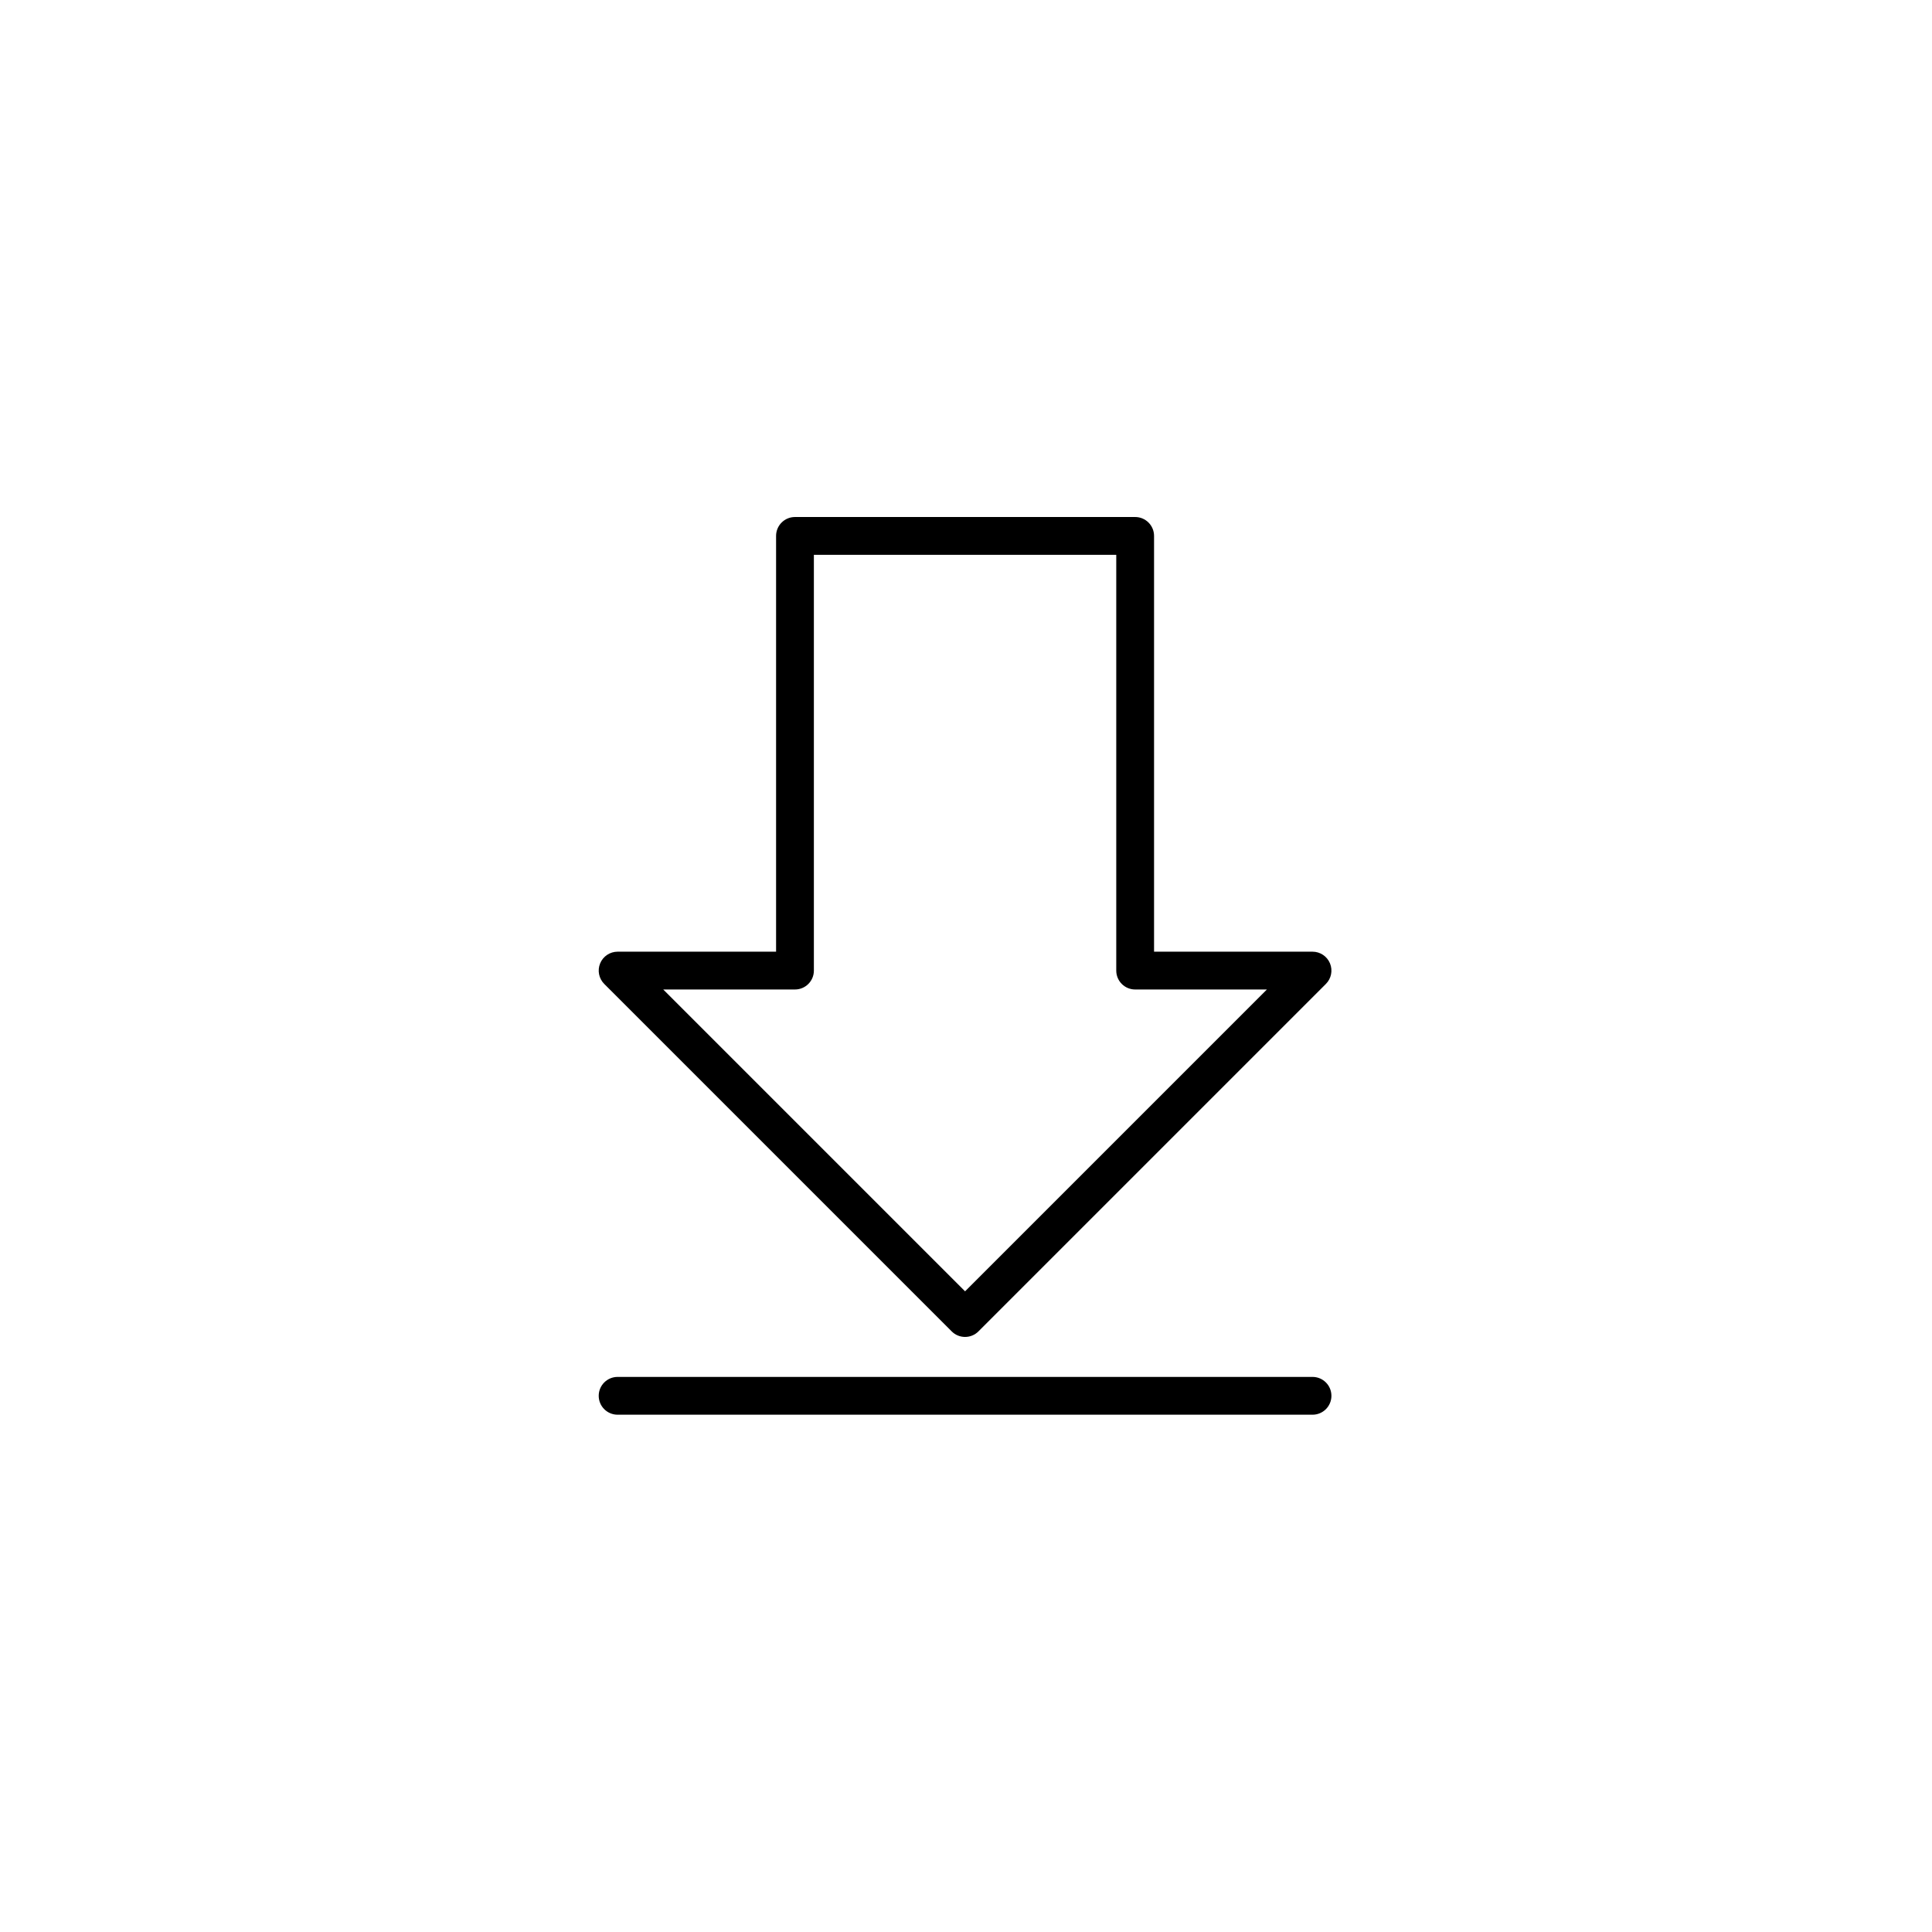 <svg xmlns="http://www.w3.org/2000/svg" width="500" height="500" viewBox="0 0 500 500"><g transform="translate(154.947,133.803)translate(94.803,116.151)rotate(0)translate(-94.803,-116.151) scale(4.891,4.891)" opacity="1"><defs class="defs"/><path transform="translate(-12.615,-8.25)" d="M31.293,51.342c0.195,0.195 0.451,0.293 0.707,0.293c0.256,0 0.512,-0.098 0.707,-0.293l18.385,-18.385c0.286,-0.286 0.372,-0.716 0.217,-1.09c-0.155,-0.374 -0.52,-0.617 -0.924,-0.617h-8.385v-22c0,-0.553 -0.448,-1 -1,-1h-18c-0.552,0 -1,0.447 -1,1v22h-8.385c-0.404,0 -0.769,0.243 -0.924,0.617c-0.155,0.374 -0.069,0.804 0.217,1.09zM23,33.25c0.552,0 1,-0.447 1,-1v-22h16v22c0,0.553 0.448,1 1,1h6.971l-15.971,15.971l-15.971,-15.971zM50.385,53.75h-36.77c-0.552,0 -1,0.447 -1,1c0,0.553 0.448,1 1,1h36.77c0.552,0 1,-0.447 1,-1c0,-0.553 -0.448,-1 -1,-1z" fill="#000000" class="fill c1"/></g></svg>